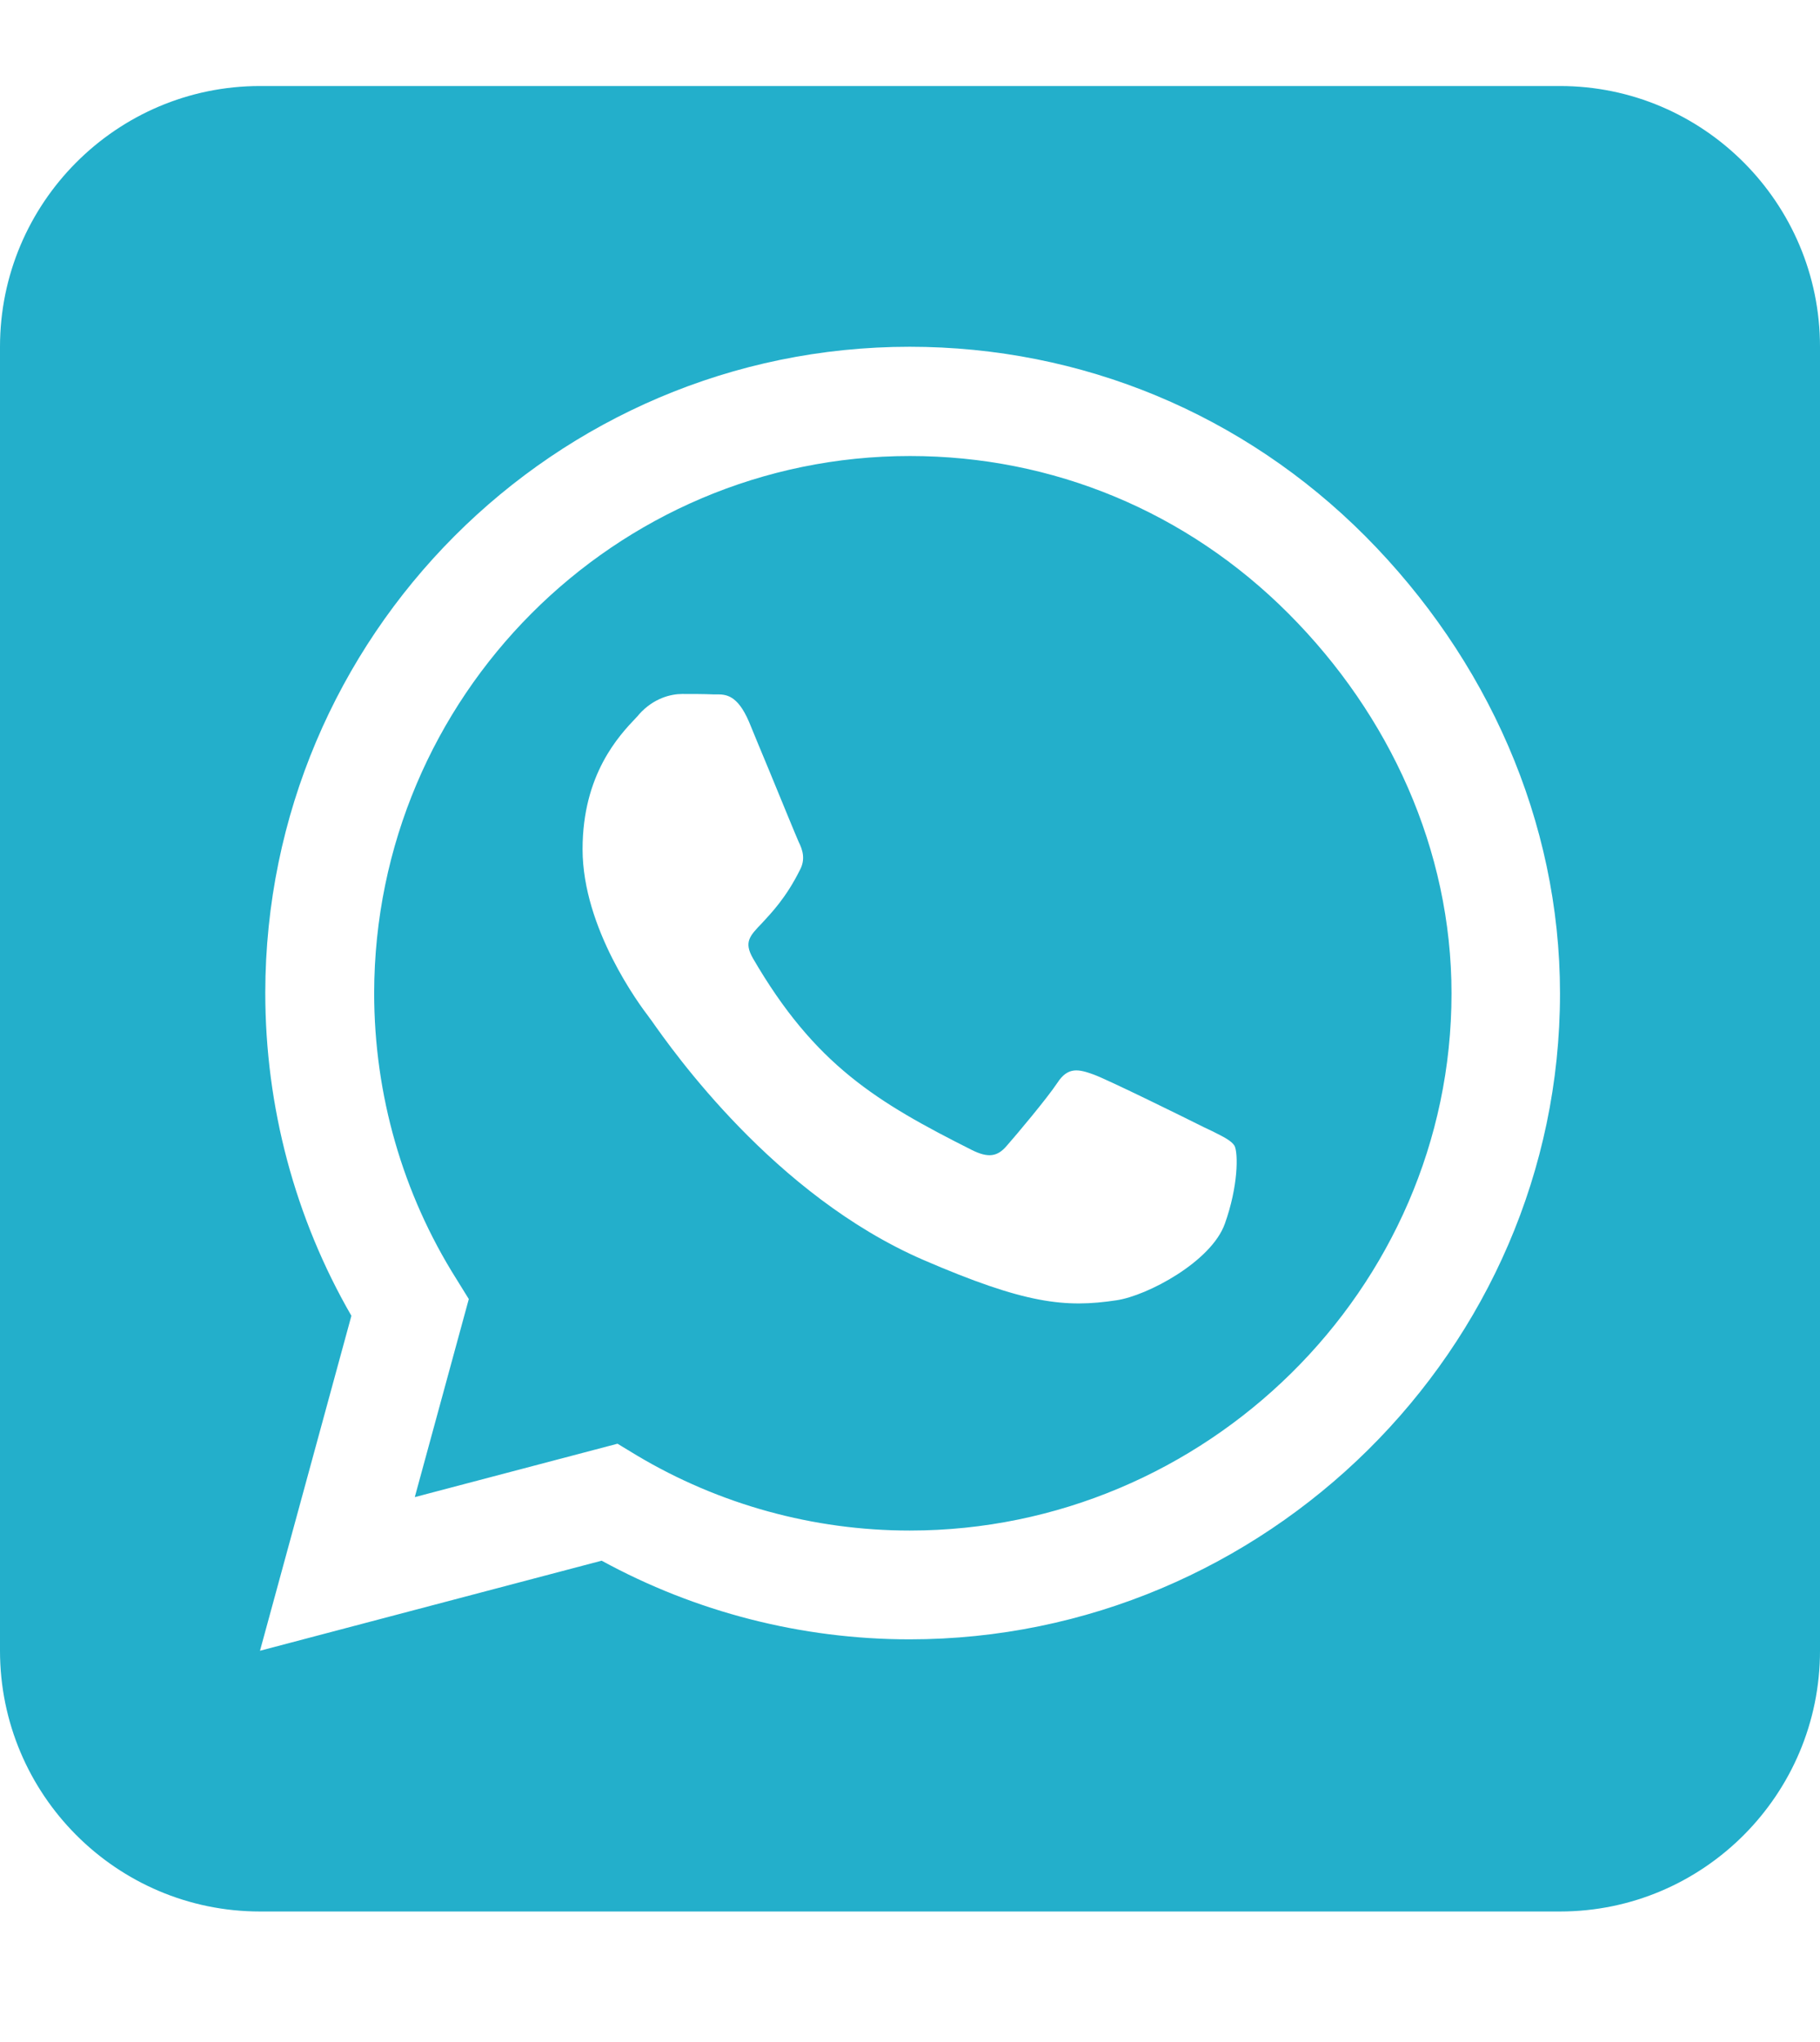 <?xml version="1.0" encoding="UTF-8"?> <svg xmlns="http://www.w3.org/2000/svg" width="41" height="46" viewBox="0 0 41 46" fill="none"><path d="M8.429 22.372C8.429 24.657 9.069 26.888 10.277 28.806L10.561 29.265L9.344 33.727L13.911 32.524L14.35 32.79C16.199 33.892 18.322 34.48 20.491 34.48H20.5C27.144 34.48 32.699 29.054 32.699 22.381C32.699 19.149 31.308 16.111 29.029 13.825C26.741 11.53 23.721 10.273 20.5 10.273C13.847 10.273 8.438 15.698 8.429 22.372ZM25.149 29.293C23.996 29.467 23.099 29.376 20.802 28.384C17.434 26.925 15.146 23.657 14.68 22.996C14.643 22.941 14.615 22.913 14.606 22.895C14.423 22.656 13.124 20.921 13.124 19.131C13.124 17.442 13.947 16.57 14.332 16.166C14.359 16.139 14.377 16.12 14.396 16.093C14.725 15.725 15.119 15.634 15.366 15.634C15.604 15.634 15.851 15.634 16.061 15.643H16.135C16.345 15.643 16.61 15.643 16.876 16.267C16.986 16.533 17.15 16.937 17.324 17.35C17.626 18.085 17.938 18.846 17.992 18.966C18.084 19.149 18.148 19.36 18.02 19.599C17.709 20.223 17.388 20.554 17.169 20.793C16.885 21.086 16.757 21.224 16.958 21.582C18.358 23.996 19.759 24.832 21.891 25.906C22.257 26.089 22.468 26.062 22.678 25.814C22.889 25.575 23.584 24.749 23.822 24.391C24.06 24.024 24.307 24.088 24.637 24.207C24.966 24.327 26.751 25.208 27.117 25.392C27.19 25.428 27.254 25.456 27.309 25.483C27.565 25.612 27.739 25.695 27.812 25.814C27.895 25.988 27.895 26.723 27.593 27.567C27.291 28.421 25.845 29.192 25.149 29.293ZM41 7.812C41 4.572 38.373 1.938 35.143 1.938H5.857C2.627 1.938 0 4.572 0 7.812V37.188C0 40.428 2.627 43.062 5.857 43.062H35.143C38.373 43.062 41 40.428 41 37.188V7.812ZM13.554 35.159L5.857 37.188L7.916 29.642C6.644 27.439 5.976 24.933 5.976 22.362C5.985 14.339 12.492 7.812 20.491 7.812C24.371 7.812 28.014 9.327 30.759 12.081C33.495 14.835 35.143 18.488 35.143 22.381C35.143 30.404 28.489 36.931 20.491 36.931C18.056 36.931 15.668 36.315 13.554 35.159Z" fill="#23AFCB"></path></svg> 